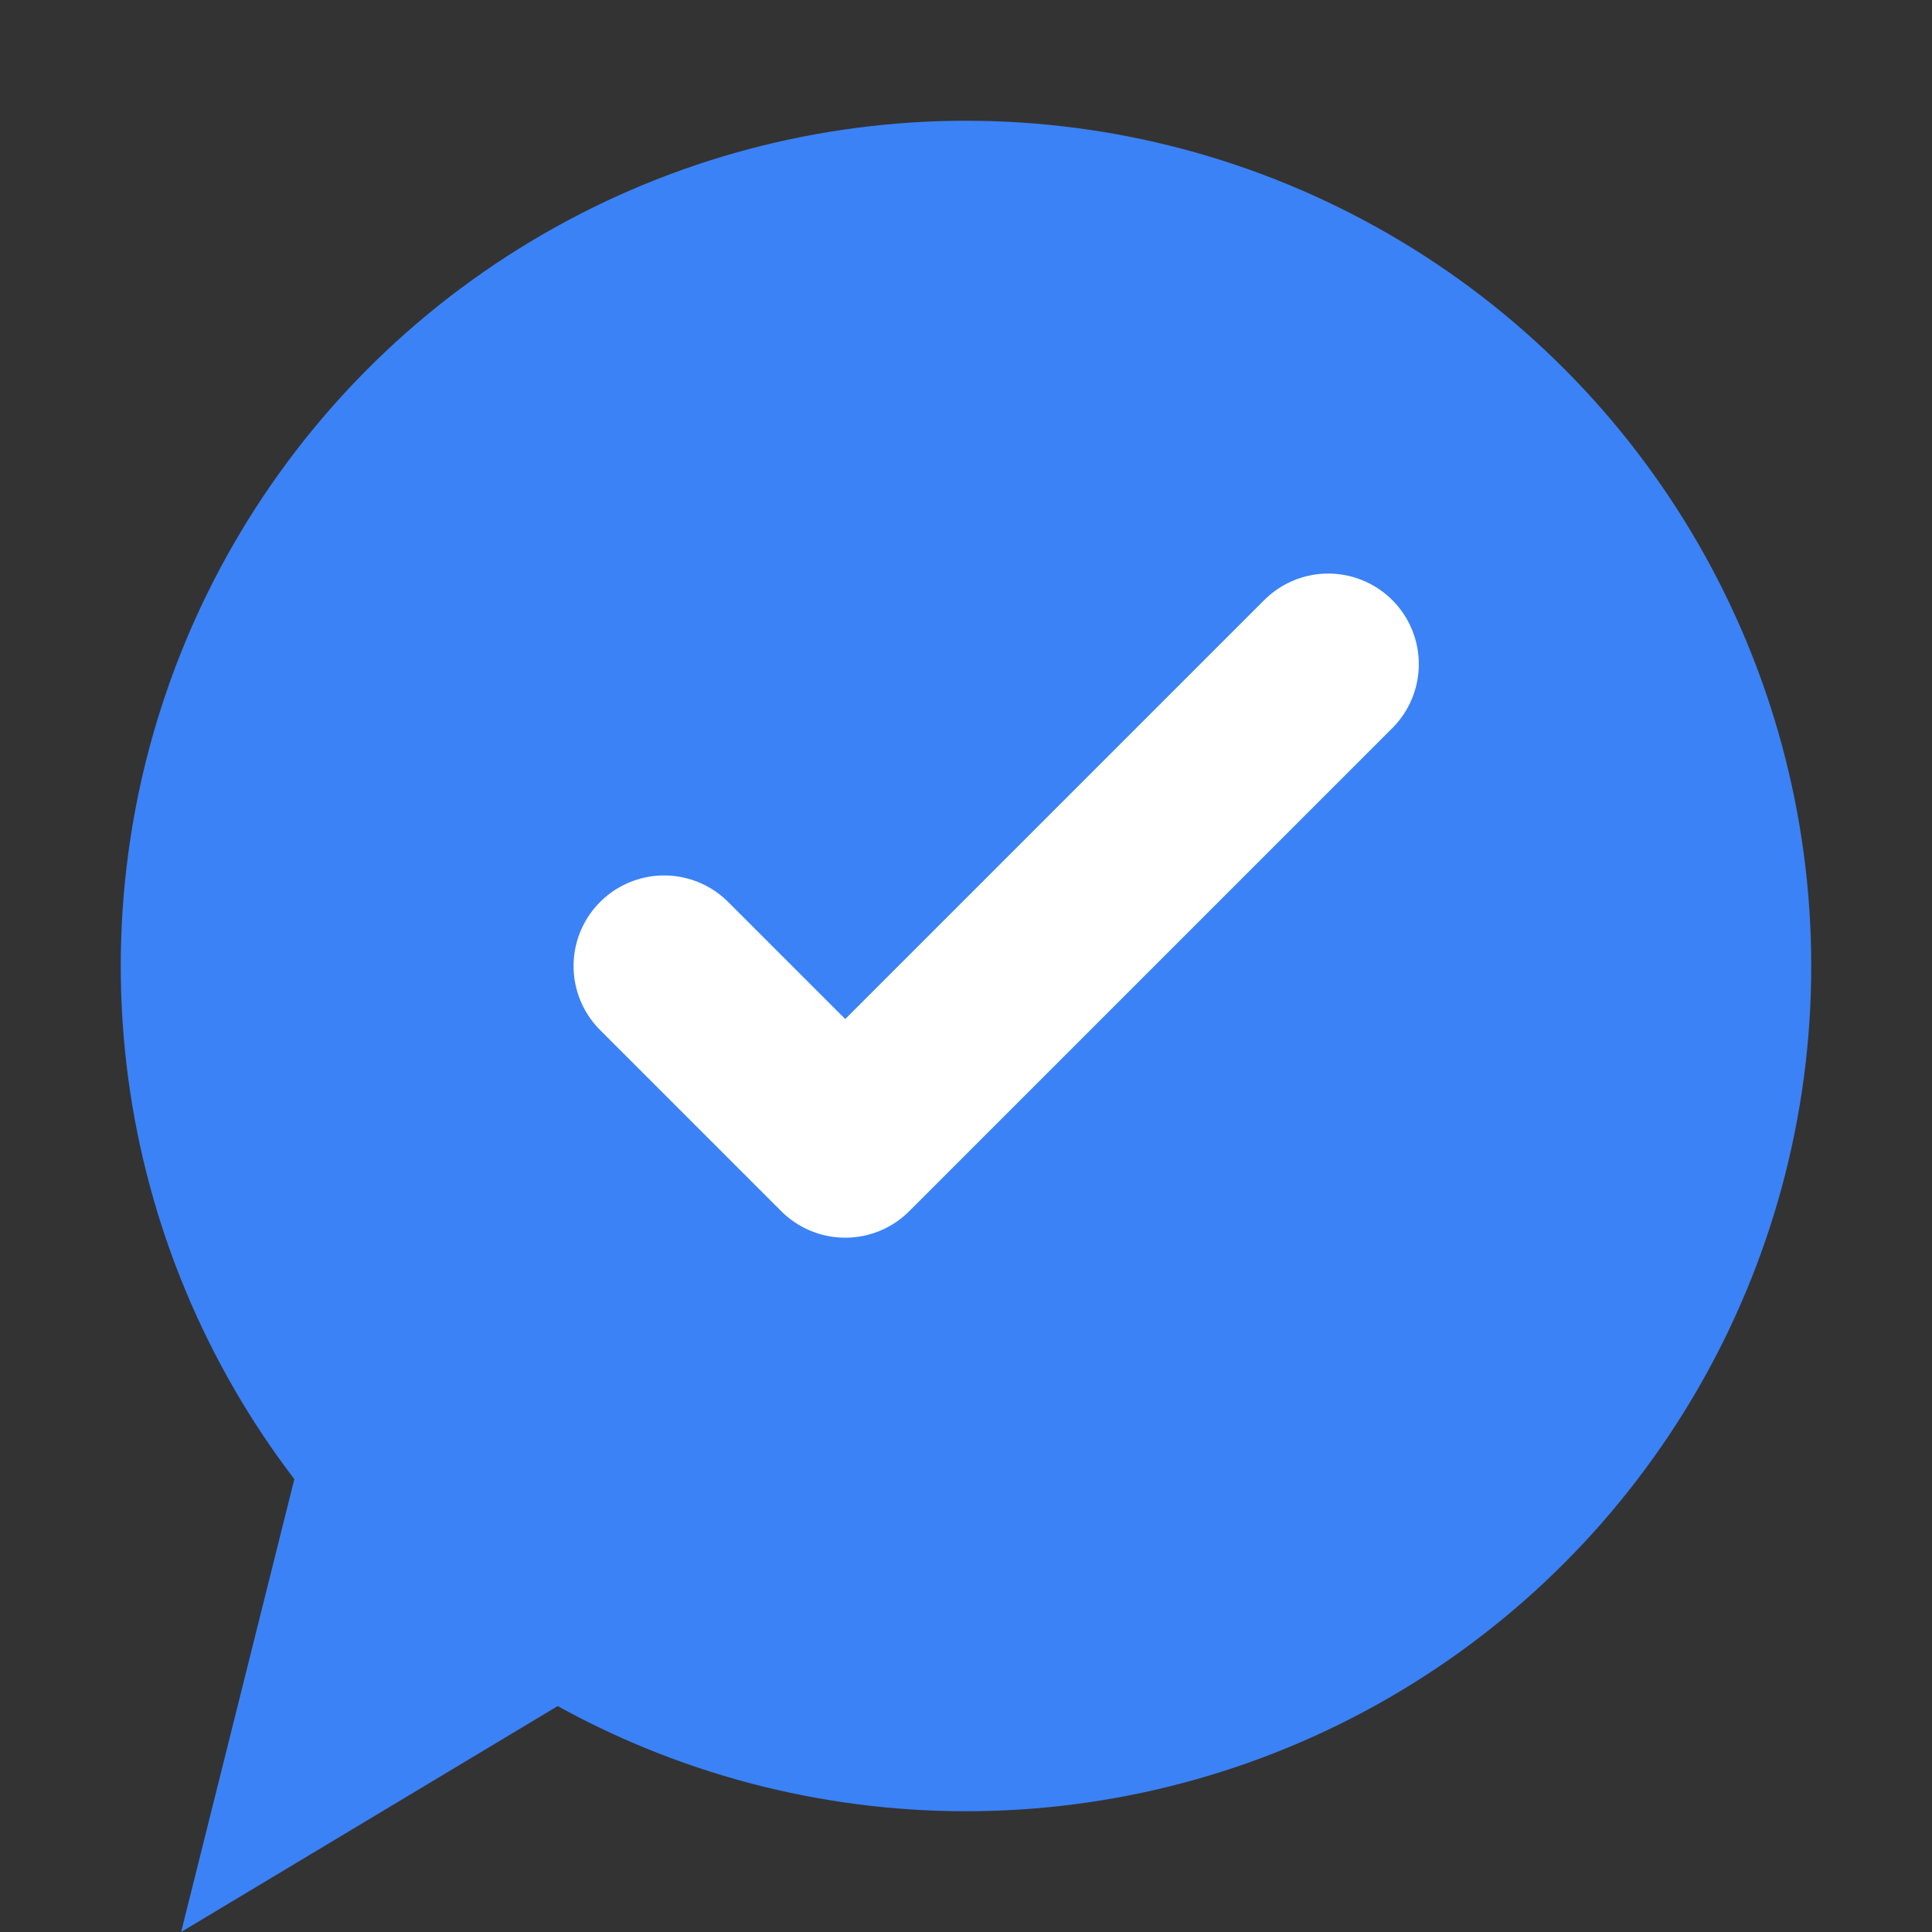 <svg xmlns="http://www.w3.org/2000/svg" viewBox="0 0 64 64">
  <rect x="0" y="0" width="64" height="64" fill="#333333" stroke="none"/>
  <!-- 표준 파란색 원형 배경 -->
  <circle cx="32" cy="32" r="28" fill="#3b82f6"/>

  <!-- 말풍선 꼬리 (위는 굵고 아래로 가늘게) -->
  <path d="M 10 48 L 6 64 L 26 52 Z"
        fill="#3b82f6"/>

  <!-- 흰색 체크마크 -->
  <path d="M 22 32 L 28 38 L 44 22"
        stroke="#ffffff"
        stroke-width="6"
        stroke-linecap="round"
        stroke-linejoin="round"
        fill="none"/>
</svg>
